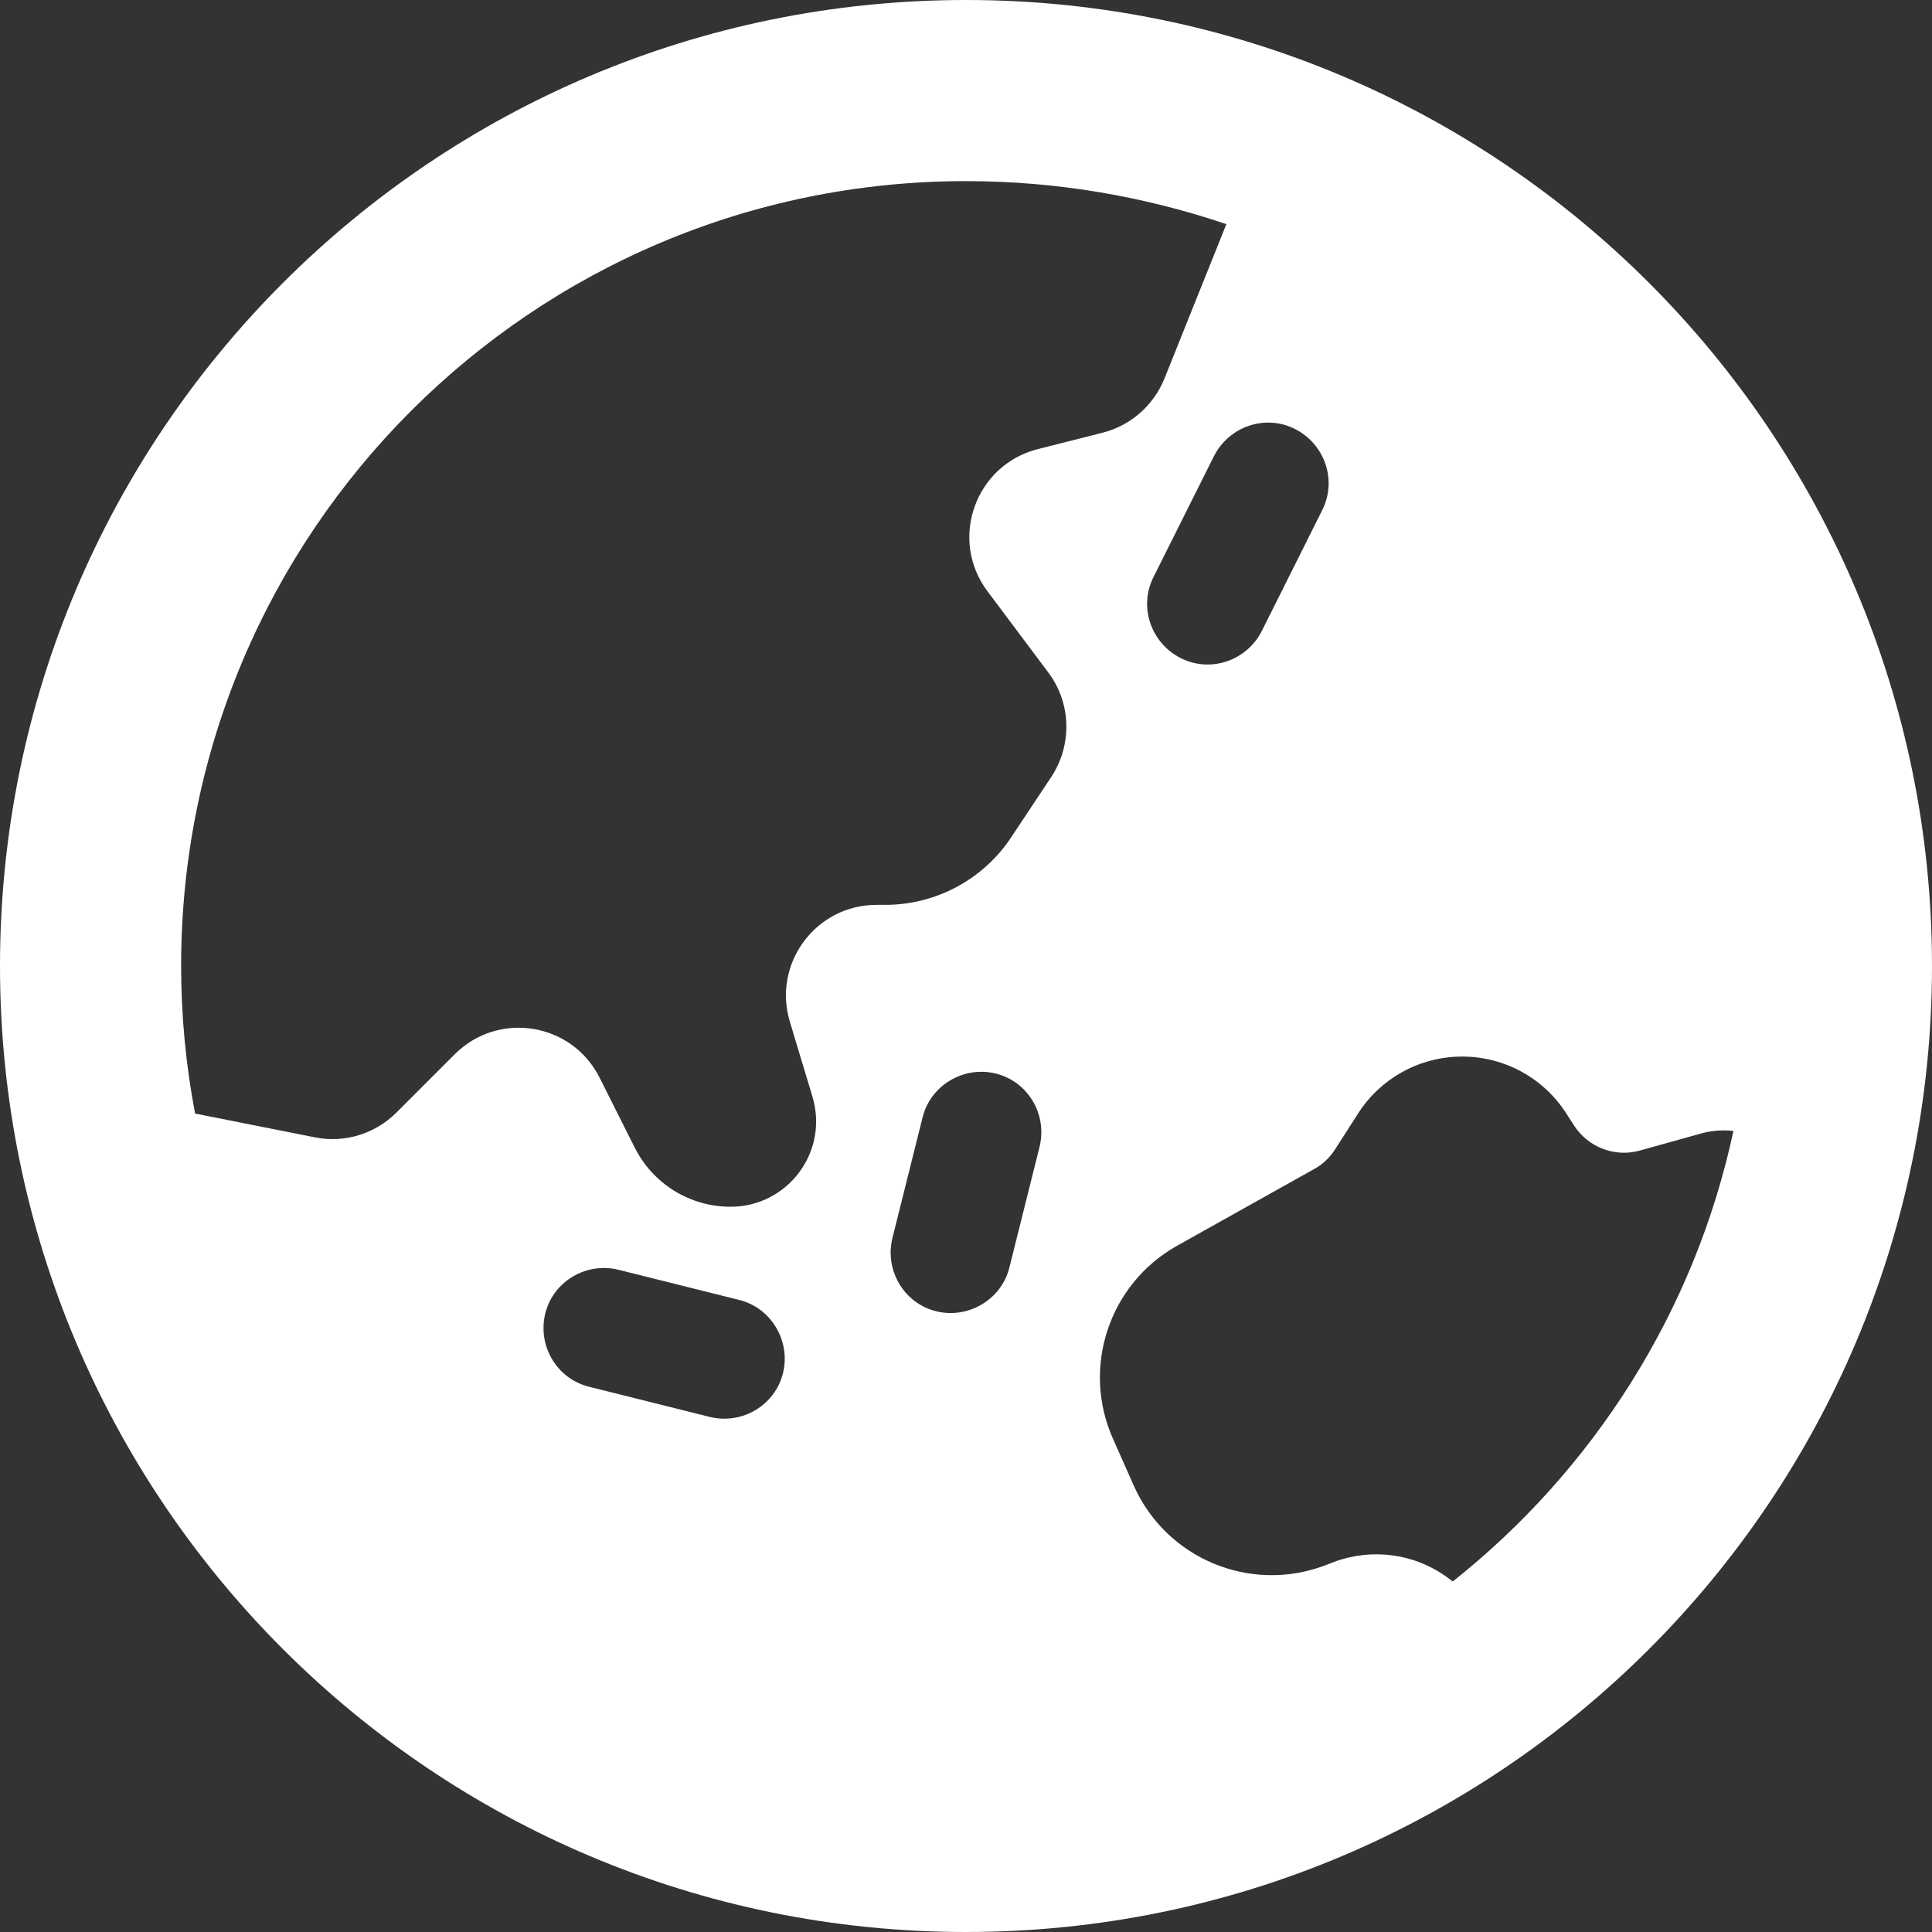 <?xml version="1.0" encoding="utf-8"?>
<!-- Generator: Adobe Illustrator 27.3.1, SVG Export Plug-In . SVG Version: 6.00 Build 0)  -->
<svg version="1.1" id="Layer_1" xmlns="http://www.w3.org/2000/svg" xmlns:xlink="http://www.w3.org/1999/xlink" x="0px" y="0px"
	 viewBox="0 0 512 512" style="enable-background:new 0 0 512 512;" xml:space="preserve">
<rect x="0" y="0" width="512" height="512" fill="#333333" stroke="none"/>
<style type="text/css">
	.st0{fill:#FFFFFF;}
</style>
<path class="st0" d="M51.7,295.1l31.7,6.3c7.9,1.6,16-0.9,21.7-6.6l15.4-15.4c11.6-11.6,31.1-8.4,38.4,6.2l9.3,18.5
	c4.8,9.6,14.6,15.7,25.4,15.7c15.2,0,26.1-14.6,21.7-29.2l-6-19.9c-4.6-15.4,6.9-30.9,23-30.9h2.3c13.4,0,25.9-6.7,33.3-17.8
	l10.7-16.1c5.6-8.5,5.3-19.6-0.8-27.7l-16.1-21.5c-10.3-13.7-3.3-33.5,13.4-37.7l17-4.3c7.5-1.9,13.6-7.2,16.5-14.4L325,59.4
	C303.4,52.1,280.2,48,256,48C141.1,48,48,141.1,48,256C48,269.4,49.3,282.5,51.7,295.1z M459.4,299.7c-3-0.3-6-0.1-9,0.8l-15.8,4.4
	c-6.7,1.9-13.8-0.9-17.5-6.7l-2-3.1c-6-9.4-16.4-15.1-27.6-15.1s-21.6,5.7-27.6,15.1l-6.1,9.5c-1.4,2.2-3.4,4.1-5.7,5.3L312,330.1
	c-18.1,10.1-25.5,32.4-17,51.3l5.5,12.4c8.6,19.2,30.7,28.5,50.5,21.1l2.6-1c10-3.7,21.3-2.2,29.9,4.1l1.5,1.1
	c37.2-29.5,64.1-71.4,74.4-119.5L459.4,299.7z M0,256C0,114.6,114.6,0,256,0s256,114.6,256,256S397.4,512,256,512S0,397.4,0,256z
	 M144.5,348.1c-2.1,8.6,3.1,17.3,11.6,19.4l32,8c8.6,2.1,17.3-3.1,19.4-11.6s-3.1-17.3-11.6-19.4l-32-8
	C155.3,334.4,146.6,339.6,144.5,348.1z M236.5,328.1c-2.1,8.6,3.1,17.3,11.6,19.4s17.3-3.1,19.4-11.6l8-32
	c2.1-8.6-3.1-17.3-11.6-19.4s-17.3,3.1-19.4,11.6L236.5,328.1z M343.2,113.7c-7.9-4-17.5-0.7-21.5,7.2l-16,32
	c-4,7.9-0.7,17.5,7.2,21.5s17.5,0.7,21.5-7.2l16-32C354.4,127.3,351.1,117.7,343.2,113.7z"/>
</svg>
